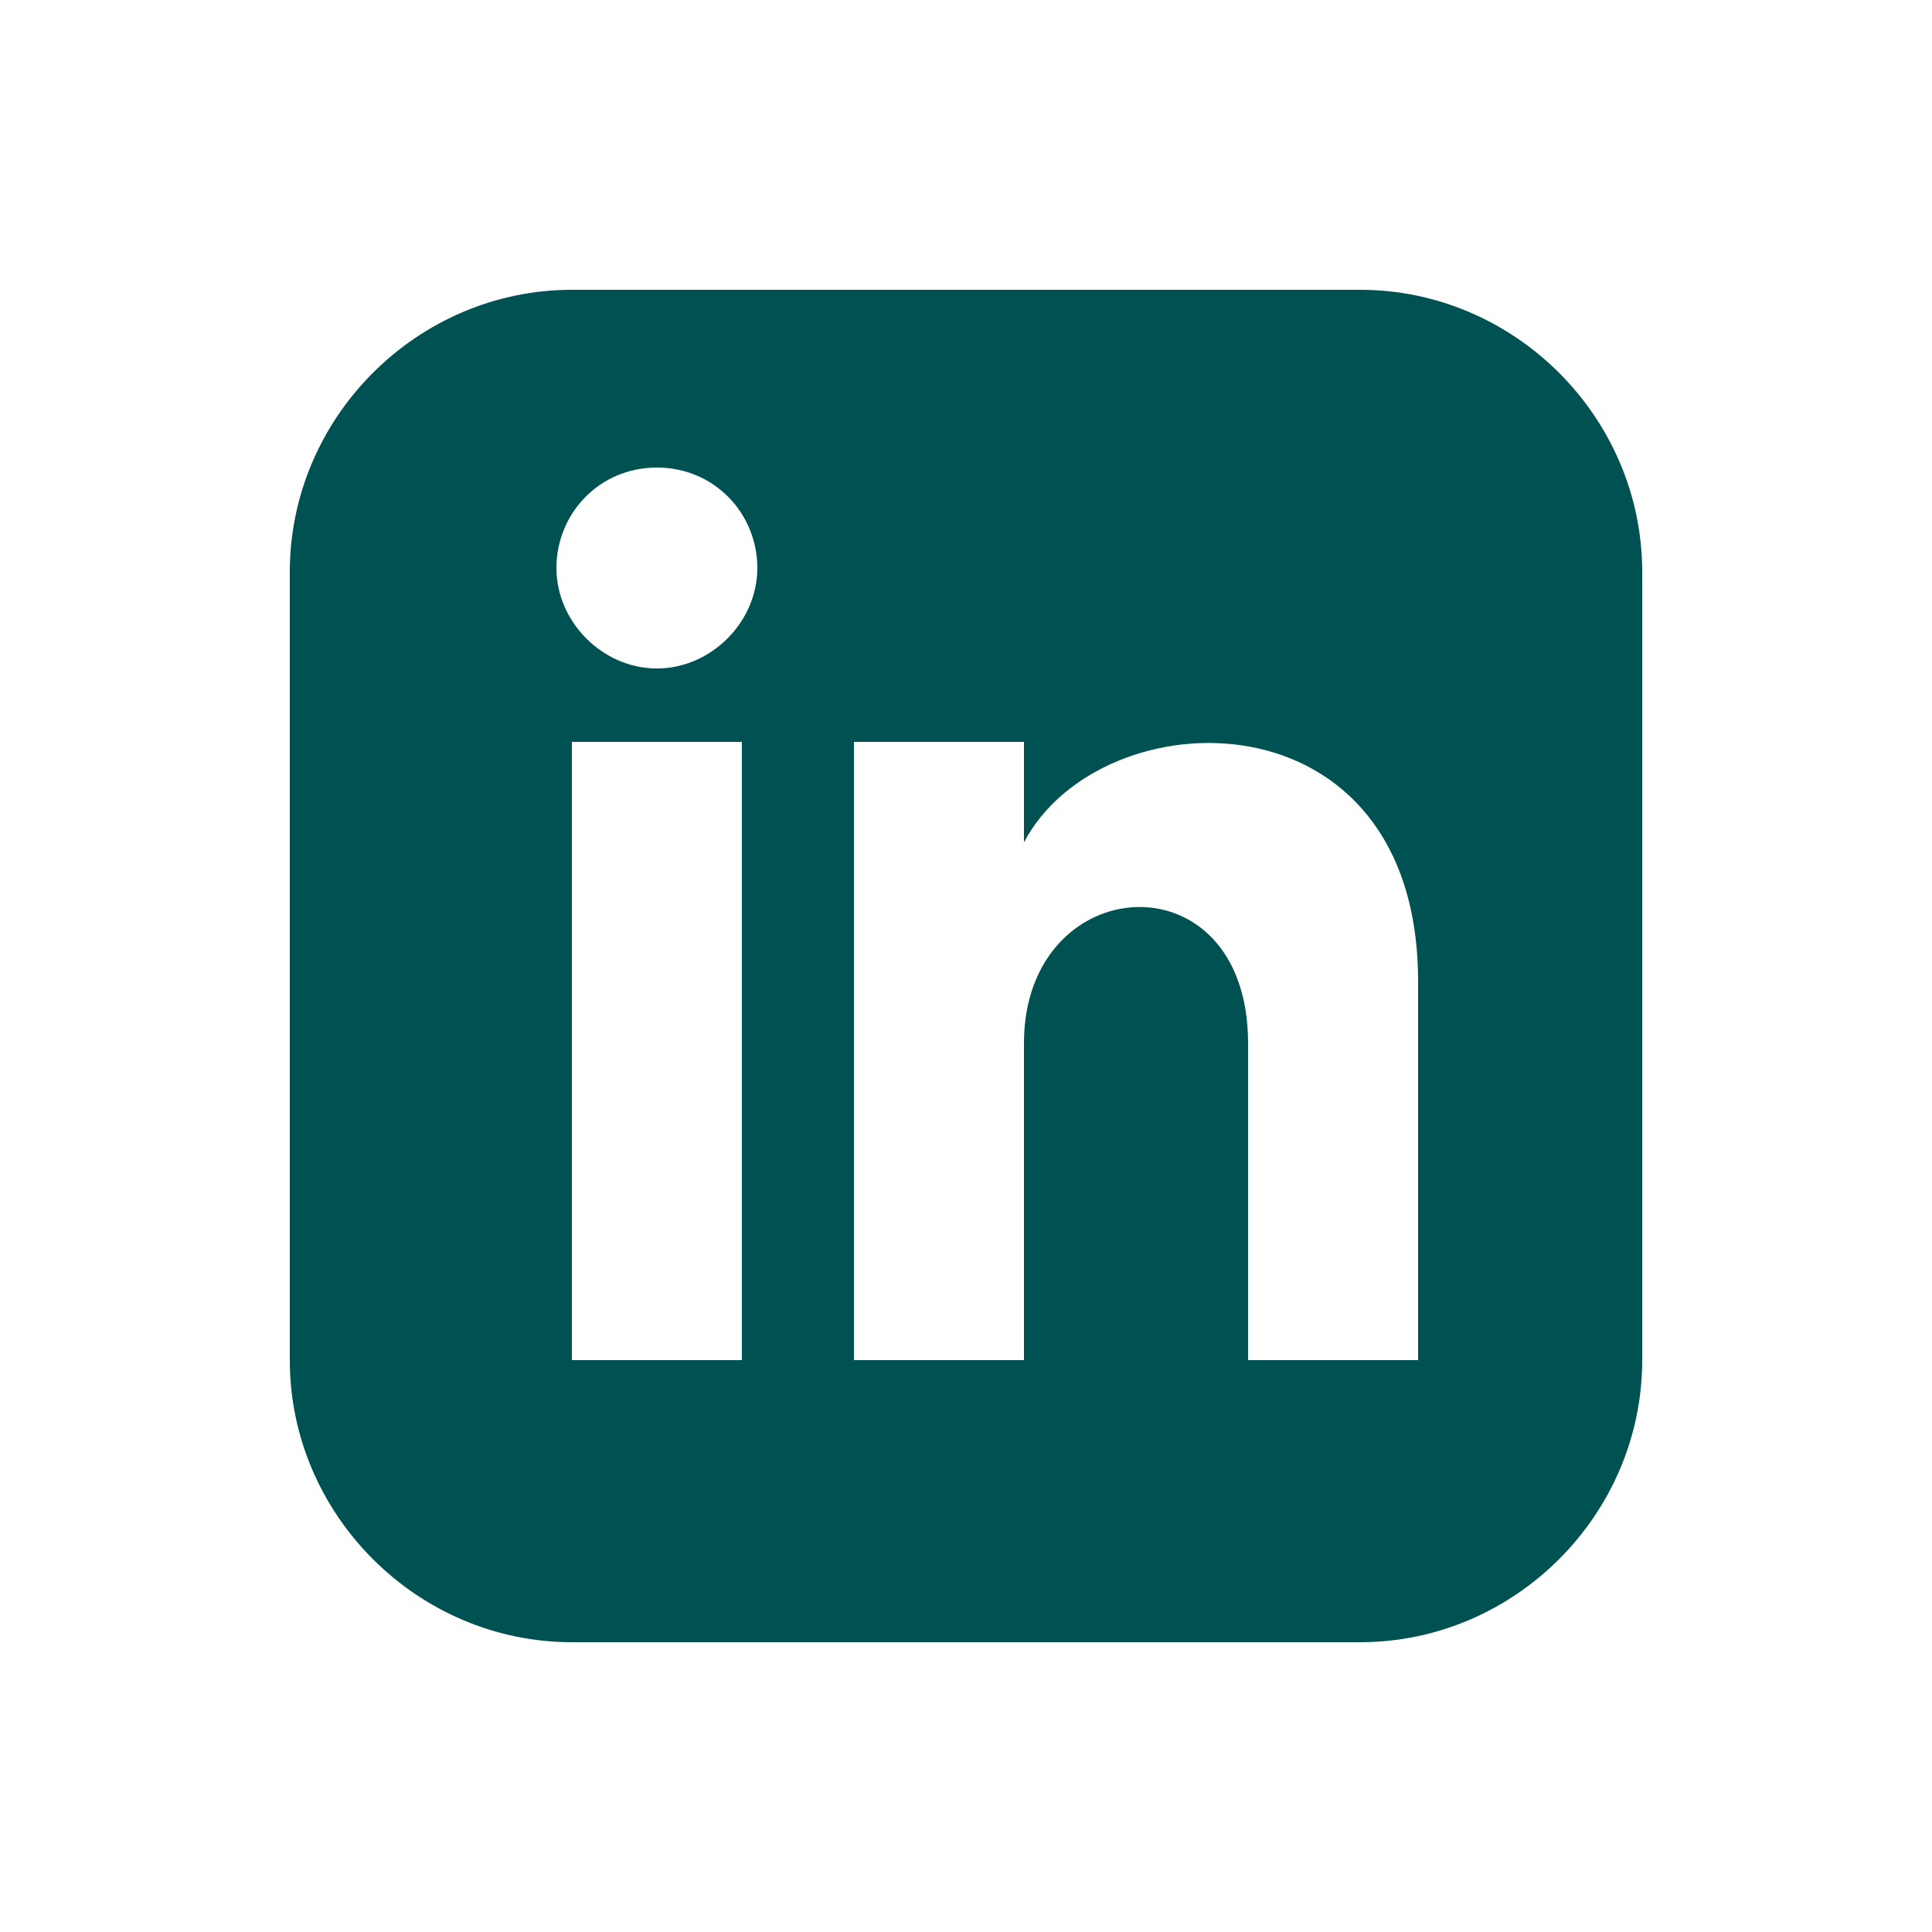 <?xml version="1.0" encoding="utf-8"?>
<!-- Generator: Adobe Illustrator 26.0.2, SVG Export Plug-In . SVG Version: 6.00 Build 0)  -->
<svg version="1.1" id="a" xmlns="http://www.w3.org/2000/svg" xmlns:xlink="http://www.w3.org/1999/xlink" x="0px" y="0px"
	 viewBox="0 0 50 50" style="enable-background:new 0 0 50 50;" xml:space="preserve">
<style type="text/css">
	.st0{fill:none;}
	.st1{fill:#005151;}
</style>
<rect x="0" class="st0" width="50" height="50"/>
<path class="st1" d="M35.2,7.5H14.8c-4,0-7.3,3.3-7.3,7.3v20.4c0,4,3.3,7.3,7.3,7.3h20.4c4,0,7.3-3.3,7.3-7.3V14.8
	C42.5,10.8,39.2,7.5,35.2,7.5z M19.2,35.2h-4.4v-16h4.4V35.2z M17,17.3c-1.4,0-2.6-1.2-2.6-2.6s1.1-2.6,2.6-2.6s2.6,1.2,2.6,2.6
	S18.4,17.3,17,17.3z M36.7,35.2h-4.4V27c0-4.9-5.8-4.5-5.8,0v8.2h-4.4v-16h4.4v2.6c2-3.8,10.2-4,10.2,3.6V35.2z"/>
</svg>
